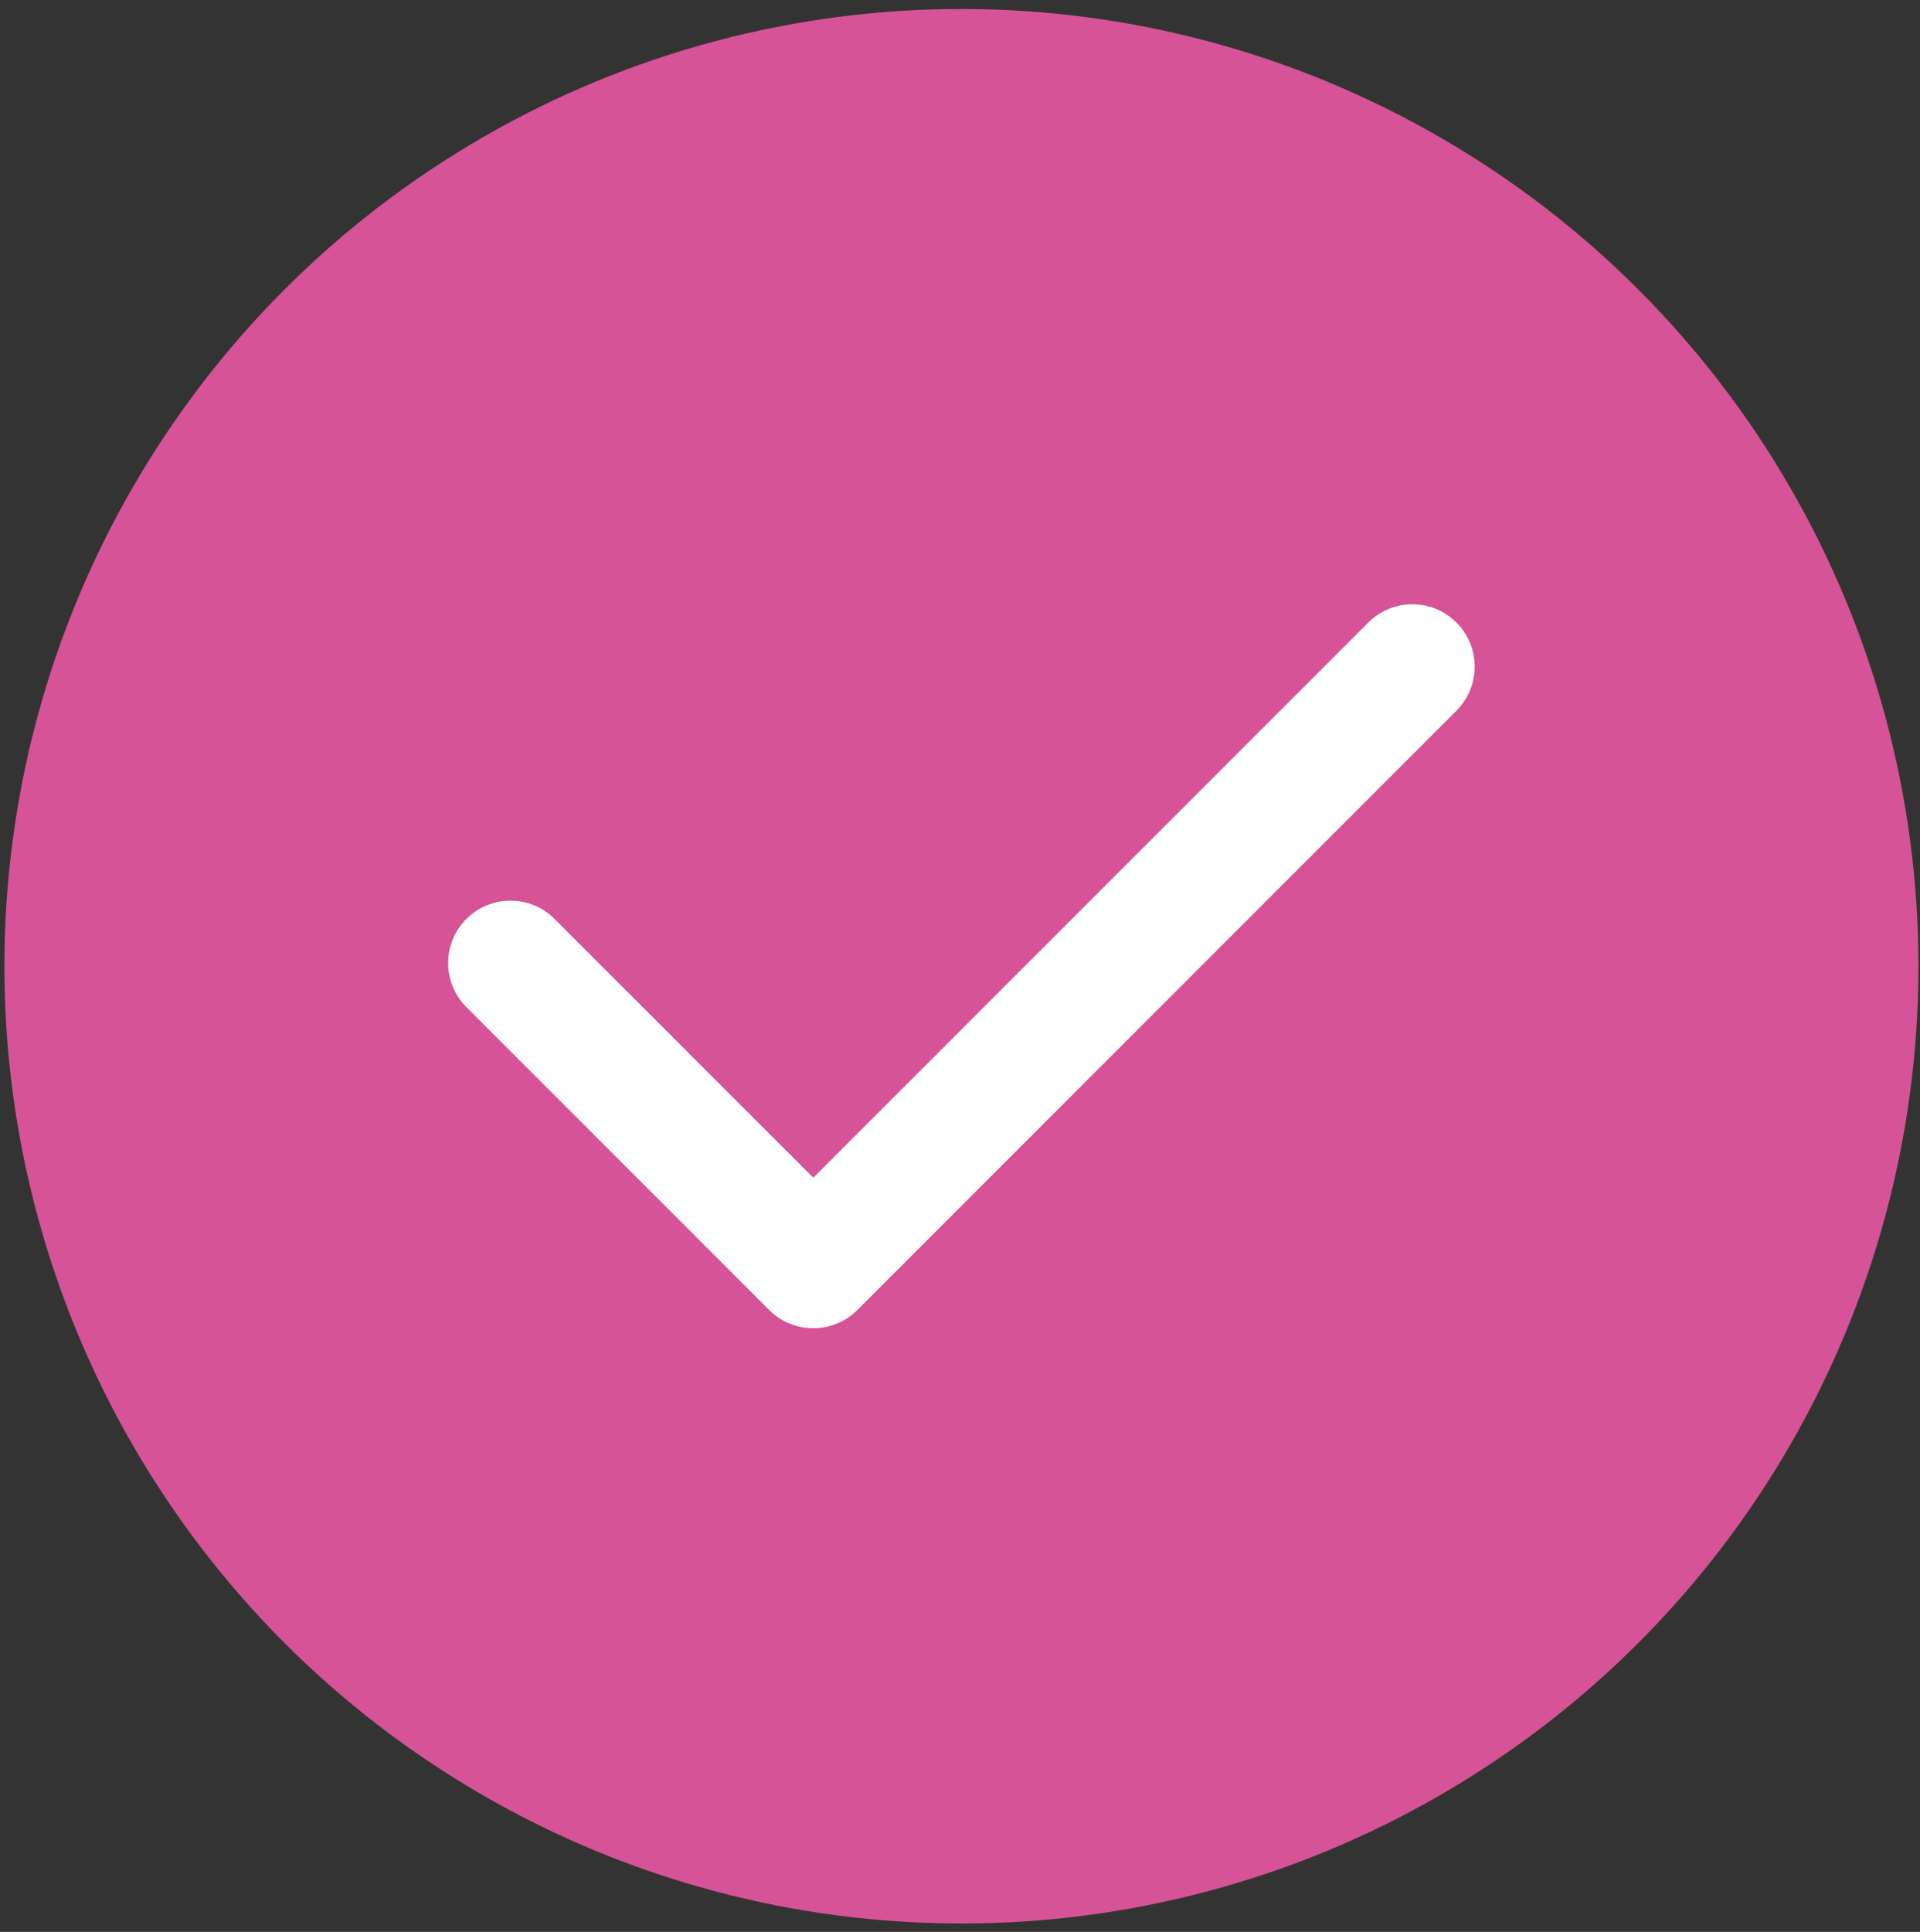 <?xml version="1.0" encoding="UTF-8"?> <svg xmlns="http://www.w3.org/2000/svg" width="168" height="169" viewBox="0 0 168 169" fill="none"><rect x="0" y="0" width="168" height="169" fill="#333333" stroke="none"/> <circle cx="84.124" cy="84.526" r="83.74" fill="#D65397"></circle> <path d="M127.437 54.46C125.307 52.33 121.853 52.33 119.723 54.46L71.161 103.022L48.525 80.387C46.395 78.257 42.941 78.257 40.811 80.387C38.681 82.517 38.681 85.971 40.811 88.101L67.303 114.594C69.433 116.724 72.888 116.723 75.018 114.594L127.437 62.174C129.568 60.044 129.568 56.59 127.437 54.46Z" fill="white"></path> </svg> 